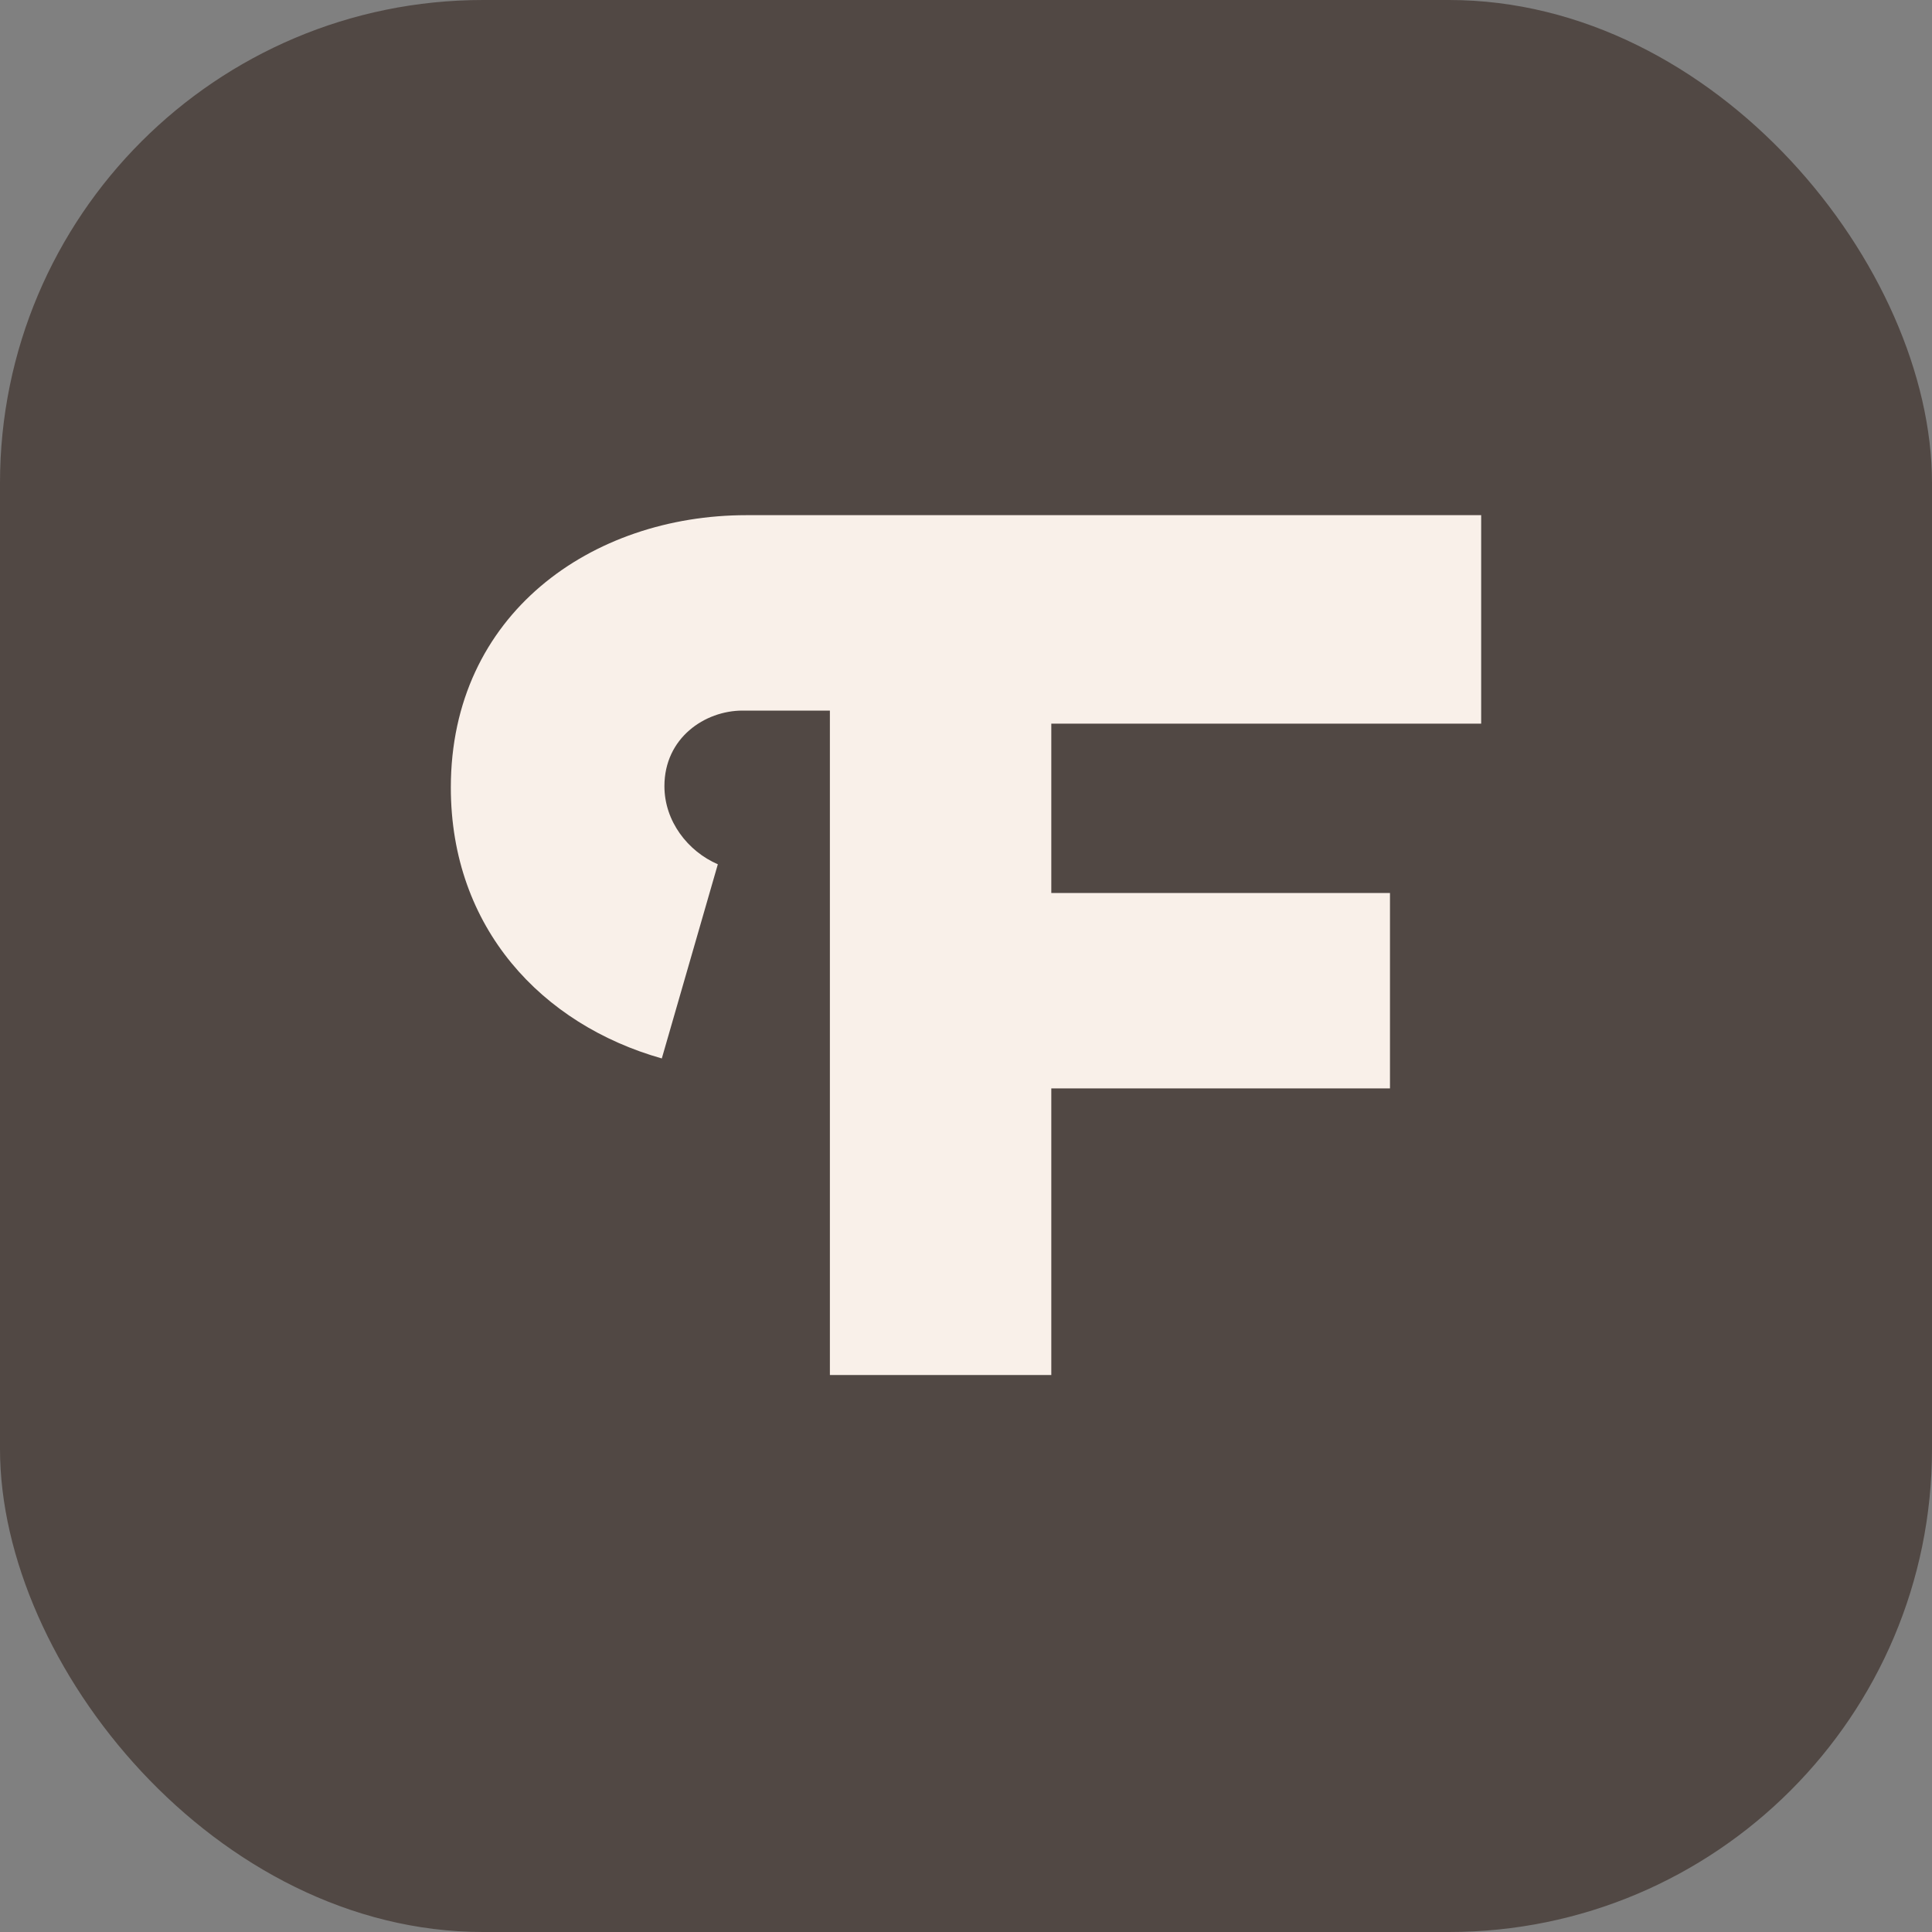 <svg width="20" height="20" viewBox="0 0 20 20" fill="none" xmlns="http://www.w3.org/2000/svg">
<rect x="0" y="0" width="20" height="20" fill="#808080" stroke="none"/>
<g clip-path="url(#clip0_2412_1098)">
<rect width="20" height="20" rx="5" fill="#514844"/>
<path d="M15.333 7.491H10.883V9.244H14.389V11.267H10.883V14.234H8.591V7.356H7.687C7.296 7.356 6.878 7.639 6.878 8.138C6.878 8.502 7.121 8.813 7.431 8.947L6.851 10.957C5.611 10.606 4.667 9.608 4.667 8.152C4.667 6.358 6.123 5.333 7.728 5.333H15.333V7.491Z" fill="#F9F0E9"/>
</g>
<defs>
<clipPath id="clip0_2412_1098">
<rect width="20" height="20" fill="white"/>
</clipPath>
</defs>
</svg>
